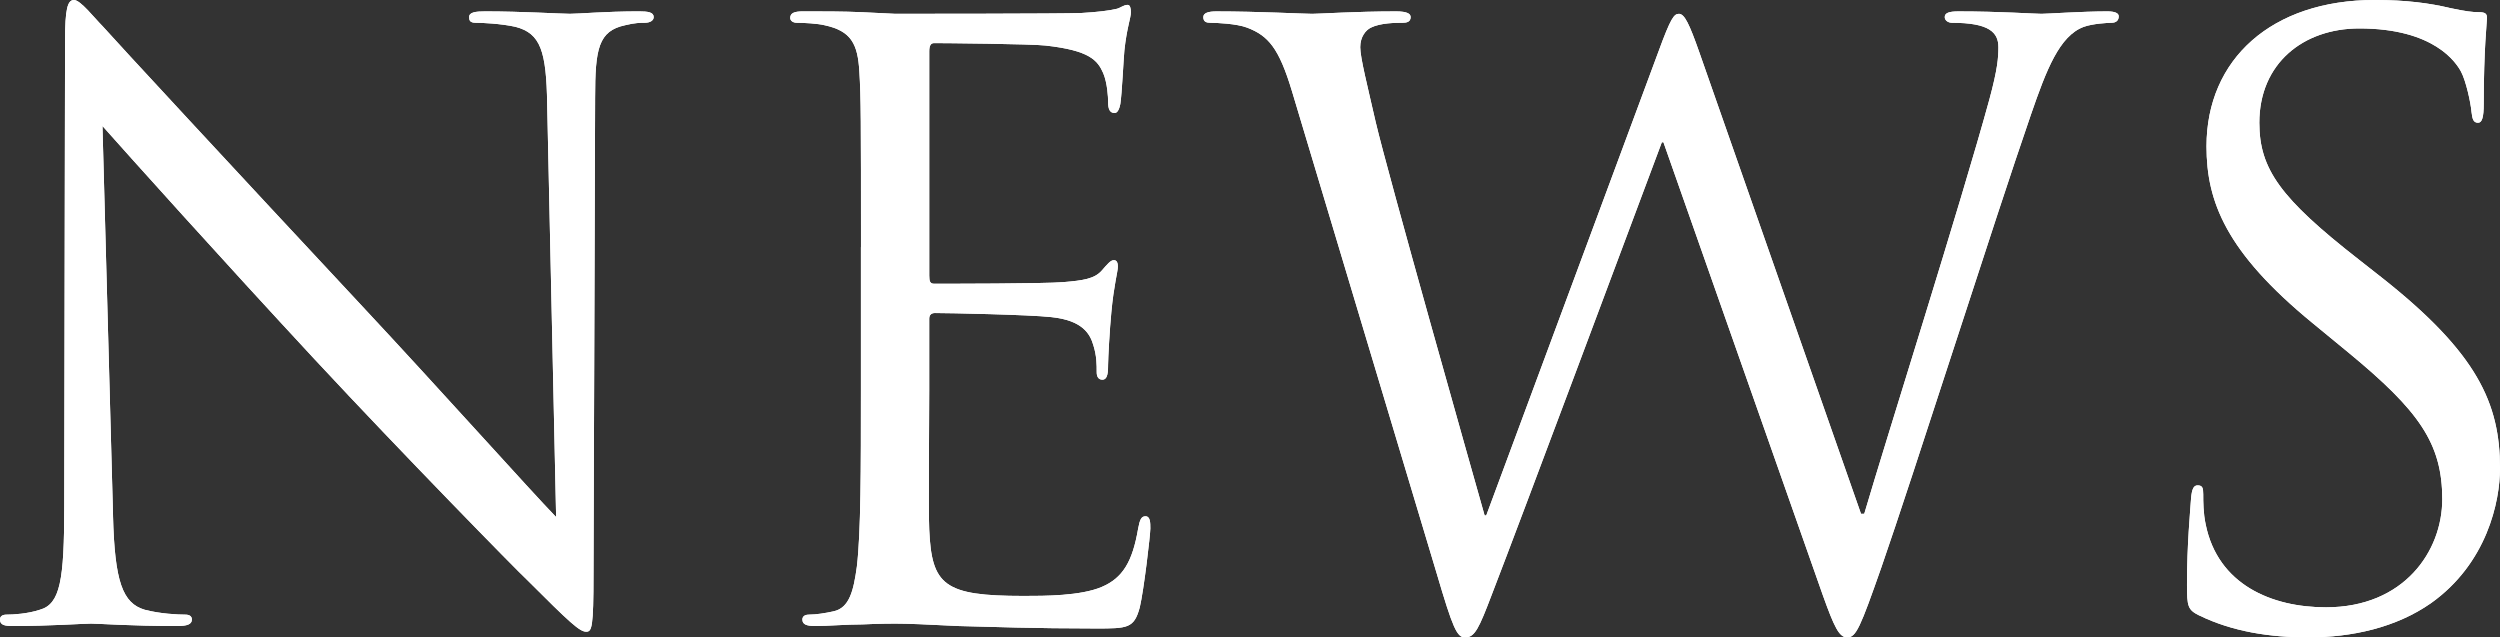 <?xml version="1.0" encoding="UTF-8"?><svg id="_レイヤー_2" xmlns="http://www.w3.org/2000/svg" width="166.709" height="42.505" viewBox="0 0 166.709 42.505"><rect x="0" y="0" width="166.709" height="42.505" fill="#333333" stroke="none"/><defs><style>.cls-1{fill:#fff;}</style></defs><g id="info"><path class="cls-1" d="M7.536,34.372c.108,4.445.65,5.855,2.114,6.289,1.03.271,2.223.325,2.711.325.271,0,.434.108.434.325,0,.325-.325.434-.977.434-3.09,0-5.259-.162-5.746-.162s-2.766.162-5.205.162c-.542,0-.867-.054-.867-.434,0-.217.163-.325.434-.325.434,0,1.41-.054,2.223-.325,1.355-.38,1.627-1.952,1.627-6.885l.054-31.065c0-2.114.163-2.711.597-2.711s1.355,1.193,1.897,1.735c.813.922,8.892,9.65,17.24,18.596,5.367,5.746,11.276,12.36,13.012,14.149l-.597-27.541c-.054-3.523-.434-4.717-2.114-5.15-.976-.217-2.223-.271-2.656-.271-.38,0-.434-.163-.434-.38,0-.325.434-.38,1.084-.379,2.439,0,5.042.162,5.638.162s2.386-.162,4.608-.163c.597,0,.977.055.977.38,0,.217-.217.38-.597.38-.271,0-.65,0-1.301.162-1.789.38-2.007,1.572-2.007,4.825l-.108,31.77c0,3.578-.108,3.85-.487,3.85-.434,0-1.085-.597-3.958-3.47-.597-.542-8.403-8.512-14.149-14.692-6.289-6.776-12.416-13.607-14.15-15.56l.705,25.969Z"/><path class="cls-1" d="M57.413,16.481c0-8.457,0-9.976-.108-11.71-.108-1.844-.542-2.711-2.331-3.091-.435-.108-1.355-.162-1.844-.162-.217,0-.434-.108-.434-.325,0-.325.271-.435.867-.435,1.247,0,2.711,0,3.903.055l2.223.108c.38,0,11.169,0,12.416-.054,1.029-.055,1.897-.163,2.331-.271.271-.055.487-.271.759-.271.162,0,.217.217.217.488,0,.38-.271,1.03-.434,2.548-.055.542-.163,2.928-.271,3.578-.054.271-.162.597-.379.597-.325,0-.434-.271-.434-.705,0-.379-.055-1.301-.326-1.951-.379-.868-.921-1.519-3.849-1.844-.922-.108-6.831-.162-7.428-.162-.217,0-.325.162-.325.542v14.963c0,.38.055.542.325.542.705,0,7.373,0,8.62-.108,1.302-.108,2.061-.217,2.548-.759.38-.434.597-.705.813-.705.163,0,.271.108.271.434s-.271,1.247-.434,3.036c-.108,1.085-.217,3.091-.217,3.47,0,.434,0,1.03-.38,1.03-.271,0-.38-.217-.38-.488,0-.542,0-1.084-.217-1.789-.217-.759-.704-1.681-2.819-1.897-1.463-.162-6.831-.271-7.752-.271-.271,0-.38.162-.38.379v4.771c0,1.843-.054,8.132,0,9.271.163,3.741.976,4.445,6.289,4.445,1.409,0,3.795,0,5.204-.596,1.41-.597,2.061-1.681,2.44-3.904.108-.596.217-.812.487-.812.325,0,.325.434.325.812,0,.435-.434,4.121-.704,5.259-.38,1.41-.813,1.41-2.928,1.41-4.066,0-7.048-.108-9.162-.163-2.114-.108-3.416-.162-4.229-.162-.108,0-1.029,0-2.168.054-1.085,0-2.331.108-3.145.108-.597,0-.867-.108-.867-.434,0-.162.108-.325.434-.325.487,0,1.139-.108,1.626-.217,1.085-.217,1.355-1.409,1.572-2.981.271-2.277.271-6.561.271-11.765v-9.542Z"/><path class="cls-1" d="M124.096,34.264h.218c1.463-4.987,6.451-20.71,8.349-27.649.542-2.006.597-2.765.597-3.47,0-.976-.597-1.626-3.091-1.626-.271,0-.487-.163-.487-.38,0-.271.271-.38.921-.379,2.766,0,5.042.162,5.53.162.38,0,2.711-.162,4.392-.163.487,0,.759.109.759.326,0,.271-.163.434-.488.434-.217,0-1.247.054-1.843.271-1.627.597-2.494,2.874-3.524,5.855-2.385,6.885-7.861,24.125-9.976,30.197-1.409,4.012-1.681,4.663-2.276,4.663-.542,0-.868-.705-1.627-2.819l-10.626-30.197h-.108c-1.951,5.204-9.379,25.101-11.331,30.143-.867,2.277-1.138,2.874-1.789,2.874-.542,0-.812-.597-1.897-4.283l-9.649-32.149c-.868-2.873-1.572-3.687-2.982-4.229-.705-.271-2.06-.325-2.439-.325-.271,0-.488-.055-.488-.38,0-.271.325-.38.868-.379,2.818,0,5.801.162,6.396.162.488,0,2.874-.162,5.585-.163.759,0,.976.163.976.38,0,.325-.271.38-.542.38-.434,0-1.464,0-2.114.325-.326.162-.705.596-.705,1.301s.487,2.603,1.03,4.988c.812,3.47,6.451,23.366,7.265,26.239h.108l11.493-30.956c.813-2.223,1.03-2.494,1.355-2.494.38,0,.705.705,1.355,2.548l10.788,30.794Z"/><path class="cls-1" d="M146.649,41.041c-.759-.38-.813-.597-.813-2.061,0-2.711.217-4.879.271-5.747.054-.596.162-.867.434-.867.325,0,.379.163.379.597,0,.487,0,1.247.163,2.006.813,4.012,4.392,5.529,8.023,5.529,5.205,0,7.753-3.74,7.753-7.21,0-3.741-1.572-5.909-6.234-9.759l-2.44-2.006c-5.746-4.717-7.048-8.078-7.048-11.765,0-5.801,4.338-9.759,11.223-9.759,2.114,0,3.687.217,5.042.542,1.03.217,1.464.271,1.897.271s.542.108.542.38-.217,2.06-.217,5.746c0,.868-.108,1.247-.379,1.247-.325,0-.38-.271-.434-.705-.055-.65-.38-2.114-.705-2.71-.325-.597-1.789-2.874-6.777-2.874-3.74,0-6.668,2.331-6.668,6.289,0,3.091,1.409,5.042,6.614,9.108l1.518,1.192c6.397,5.042,7.916,8.403,7.916,12.74,0,2.223-.868,6.344-4.608,9-2.331,1.626-5.259,2.277-8.187,2.277-2.548,0-5.042-.38-7.265-1.464Z"/><path class="cls-1" d="M7.536,34.372c.108,4.445.65,5.855,2.114,6.289,1.03.271,2.223.325,2.711.325.271,0,.434.108.434.325,0,.325-.325.434-.977.434-3.09,0-5.259-.162-5.746-.162s-2.766.162-5.205.162c-.542,0-.867-.054-.867-.434,0-.217.163-.325.434-.325.434,0,1.41-.054,2.223-.325,1.355-.38,1.627-1.952,1.627-6.885l.054-31.065c0-2.114.163-2.711.597-2.711s1.355,1.193,1.897,1.735c.813.922,8.892,9.65,17.24,18.596,5.367,5.746,11.276,12.36,13.012,14.149l-.597-27.541c-.054-3.523-.434-4.717-2.114-5.15-.976-.217-2.223-.271-2.656-.271-.38,0-.434-.163-.434-.38,0-.325.434-.38,1.084-.379,2.439,0,5.042.162,5.638.162s2.386-.162,4.608-.163c.597,0,.977.055.977.38,0,.217-.217.38-.597.38-.271,0-.65,0-1.301.162-1.789.38-2.007,1.572-2.007,4.825l-.108,31.77c0,3.578-.108,3.85-.487,3.85-.434,0-1.085-.597-3.958-3.47-.597-.542-8.403-8.512-14.149-14.692-6.289-6.776-12.416-13.607-14.15-15.56l.705,25.969Z"/><path class="cls-1" d="M57.413,16.481c0-8.457,0-9.976-.108-11.71-.108-1.844-.542-2.711-2.331-3.091-.435-.108-1.355-.162-1.844-.162-.217,0-.434-.108-.434-.325,0-.325.271-.435.867-.435,1.247,0,2.711,0,3.903.055l2.223.108c.38,0,11.169,0,12.416-.054,1.029-.055,1.897-.163,2.331-.271.271-.055.487-.271.759-.271.162,0,.217.217.217.488,0,.38-.271,1.03-.434,2.548-.055.542-.163,2.928-.271,3.578-.054.271-.162.597-.379.597-.325,0-.434-.271-.434-.705,0-.379-.055-1.301-.326-1.951-.379-.868-.921-1.519-3.849-1.844-.922-.108-6.831-.162-7.428-.162-.217,0-.325.162-.325.542v14.963c0,.38.055.542.325.542.705,0,7.373,0,8.62-.108,1.302-.108,2.061-.217,2.548-.759.38-.434.597-.705.813-.705.163,0,.271.108.271.434s-.271,1.247-.434,3.036c-.108,1.085-.217,3.091-.217,3.47,0,.434,0,1.03-.38,1.03-.271,0-.38-.217-.38-.488,0-.542,0-1.084-.217-1.789-.217-.759-.704-1.681-2.819-1.897-1.463-.162-6.831-.271-7.752-.271-.271,0-.38.162-.38.379v4.771c0,1.843-.054,8.132,0,9.271.163,3.741.976,4.445,6.289,4.445,1.409,0,3.795,0,5.204-.596,1.41-.597,2.061-1.681,2.44-3.904.108-.596.217-.812.487-.812.325,0,.325.434.325.812,0,.435-.434,4.121-.704,5.259-.38,1.41-.813,1.41-2.928,1.41-4.066,0-7.048-.108-9.162-.163-2.114-.108-3.416-.162-4.229-.162-.108,0-1.029,0-2.168.054-1.085,0-2.331.108-3.145.108-.597,0-.867-.108-.867-.434,0-.162.108-.325.434-.325.487,0,1.139-.108,1.626-.217,1.085-.217,1.355-1.409,1.572-2.981.271-2.277.271-6.561.271-11.765v-9.542Z"/><path class="cls-1" d="M124.096,34.264h.218c1.463-4.987,6.451-20.71,8.349-27.649.542-2.006.597-2.765.597-3.47,0-.976-.597-1.626-3.091-1.626-.271,0-.487-.163-.487-.38,0-.271.271-.38.921-.379,2.766,0,5.042.162,5.53.162.38,0,2.711-.162,4.392-.163.487,0,.759.109.759.326,0,.271-.163.434-.488.434-.217,0-1.247.054-1.843.271-1.627.597-2.494,2.874-3.524,5.855-2.385,6.885-7.861,24.125-9.976,30.197-1.409,4.012-1.681,4.663-2.276,4.663-.542,0-.868-.705-1.627-2.819l-10.626-30.197h-.108c-1.951,5.204-9.379,25.101-11.331,30.143-.867,2.277-1.138,2.874-1.789,2.874-.542,0-.812-.597-1.897-4.283l-9.649-32.149c-.868-2.873-1.572-3.687-2.982-4.229-.705-.271-2.06-.325-2.439-.325-.271,0-.488-.055-.488-.38,0-.271.325-.38.868-.379,2.818,0,5.801.162,6.396.162.488,0,2.874-.162,5.585-.163.759,0,.976.163.976.38,0,.325-.271.38-.542.38-.434,0-1.464,0-2.114.325-.326.162-.705.596-.705,1.301s.487,2.603,1.03,4.988c.812,3.47,6.451,23.366,7.265,26.239h.108l11.493-30.956c.813-2.223,1.03-2.494,1.355-2.494.38,0,.705.705,1.355,2.548l10.788,30.794Z"/><path class="cls-1" d="M146.649,41.041c-.759-.38-.813-.597-.813-2.061,0-2.711.217-4.879.271-5.747.054-.596.162-.867.434-.867.325,0,.379.163.379.597,0,.487,0,1.247.163,2.006.813,4.012,4.392,5.529,8.023,5.529,5.205,0,7.753-3.74,7.753-7.21,0-3.741-1.572-5.909-6.234-9.759l-2.44-2.006c-5.746-4.717-7.048-8.078-7.048-11.765,0-5.801,4.338-9.759,11.223-9.759,2.114,0,3.687.217,5.042.542,1.03.217,1.464.271,1.897.271s.542.108.542.38-.217,2.06-.217,5.746c0,.868-.108,1.247-.379,1.247-.325,0-.38-.271-.434-.705-.055-.65-.38-2.114-.705-2.71-.325-.597-1.789-2.874-6.777-2.874-3.74,0-6.668,2.331-6.668,6.289,0,3.091,1.409,5.042,6.614,9.108l1.518,1.192c6.397,5.042,7.916,8.403,7.916,12.74,0,2.223-.868,6.344-4.608,9-2.331,1.626-5.259,2.277-8.187,2.277-2.548,0-5.042-.38-7.265-1.464Z"/></g></svg>